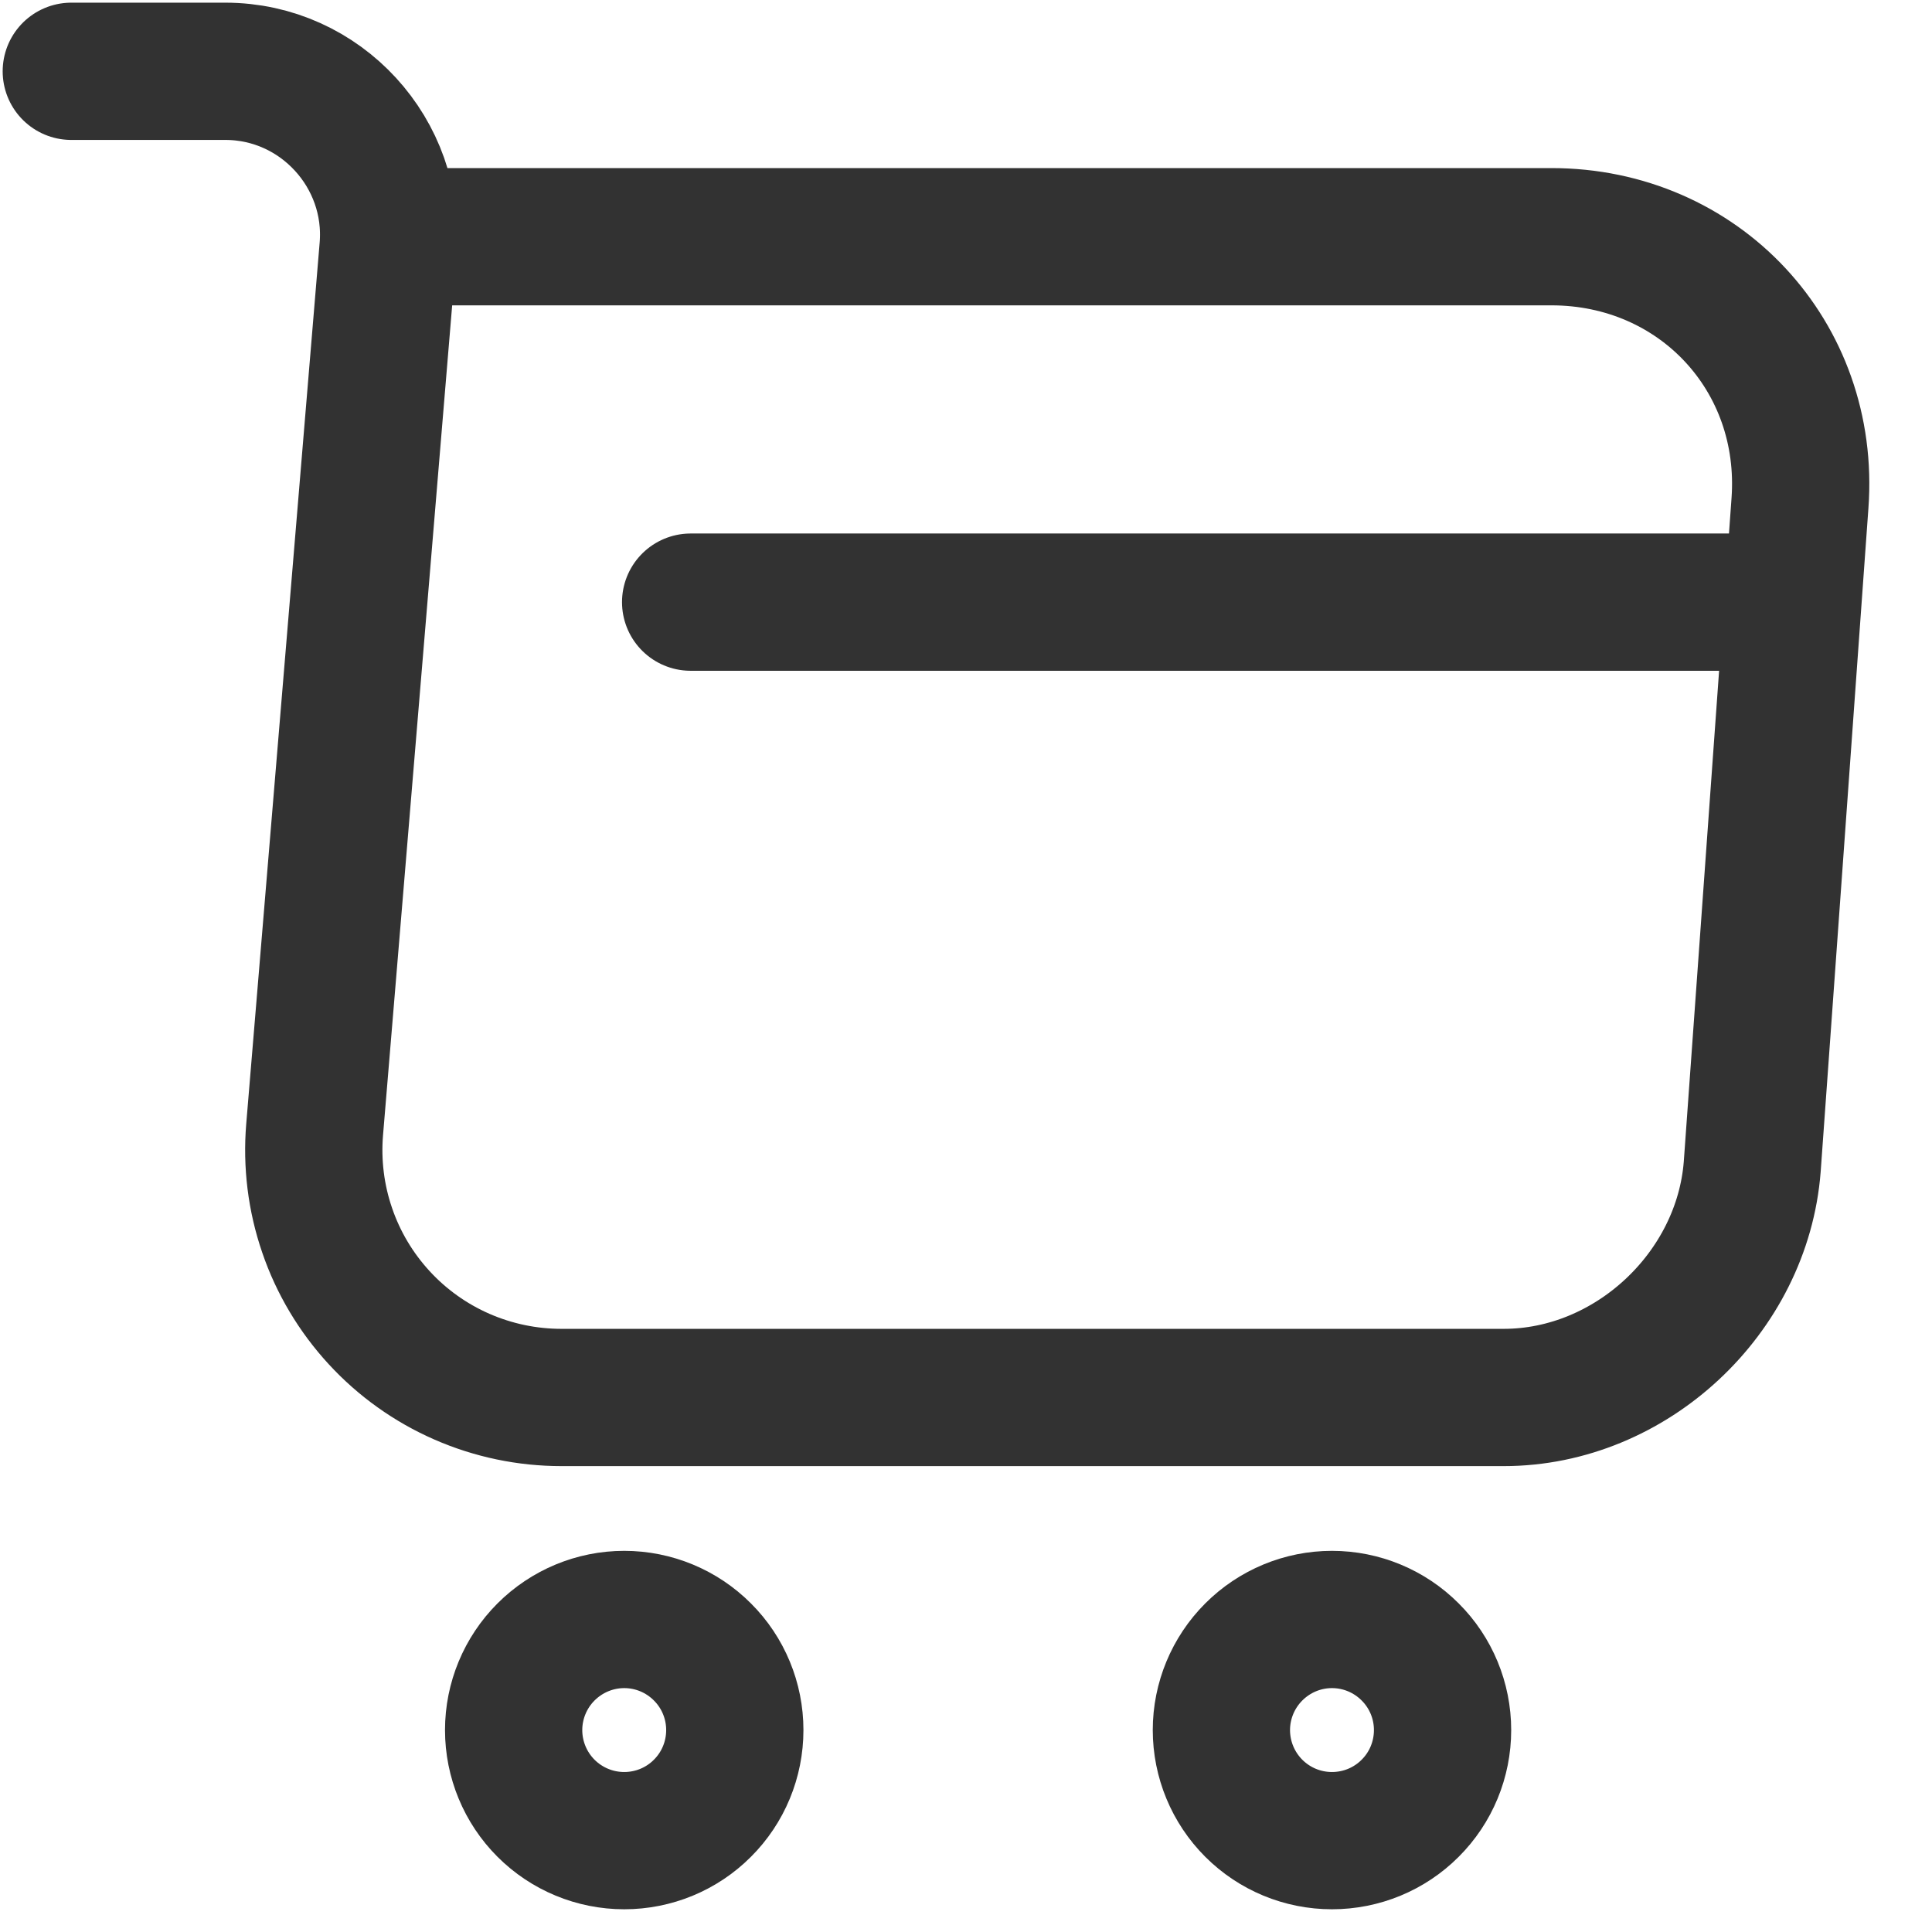<svg xmlns="http://www.w3.org/2000/svg" width="21" height="21" viewBox="0 0 21 21" fill="none">
<path d="M0.775 0.775H2.449C3.487 0.775 4.304 1.67 4.218 2.698L3.42 12.276C3.389 12.647 3.435 13.021 3.556 13.373C3.676 13.725 3.869 14.048 4.121 14.322C4.373 14.596 4.68 14.815 5.021 14.964C5.362 15.113 5.73 15.19 6.103 15.19H16.344C17.729 15.19 18.94 14.055 19.046 12.68L19.565 5.468C19.681 3.872 18.469 2.573 16.863 2.573H4.449M7.507 6.545H19.046M14.478 20.007C14.797 20.007 15.103 19.881 15.328 19.655C15.554 19.43 15.68 19.124 15.68 18.805C15.68 18.487 15.554 18.181 15.328 17.956C15.103 17.73 14.797 17.603 14.478 17.603C14.159 17.603 13.854 17.73 13.628 17.956C13.403 18.181 13.276 18.487 13.276 18.805C13.276 19.124 13.403 19.43 13.628 19.655C13.854 19.881 14.159 20.007 14.478 20.007ZM6.785 20.007C7.104 20.007 7.41 19.881 7.635 19.655C7.861 19.43 7.987 19.124 7.987 18.805C7.987 18.487 7.861 18.181 7.635 17.956C7.41 17.73 7.104 17.603 6.785 17.603C6.467 17.603 6.161 17.73 5.935 17.956C5.71 18.181 5.583 18.487 5.583 18.805C5.583 19.124 5.71 19.43 5.935 19.655C6.161 19.881 6.467 20.007 6.785 20.007Z" stroke="#323232" stroke-width="1.492" stroke-miterlimit="10" stroke-linecap="round" stroke-linejoin="round"/>
</svg>